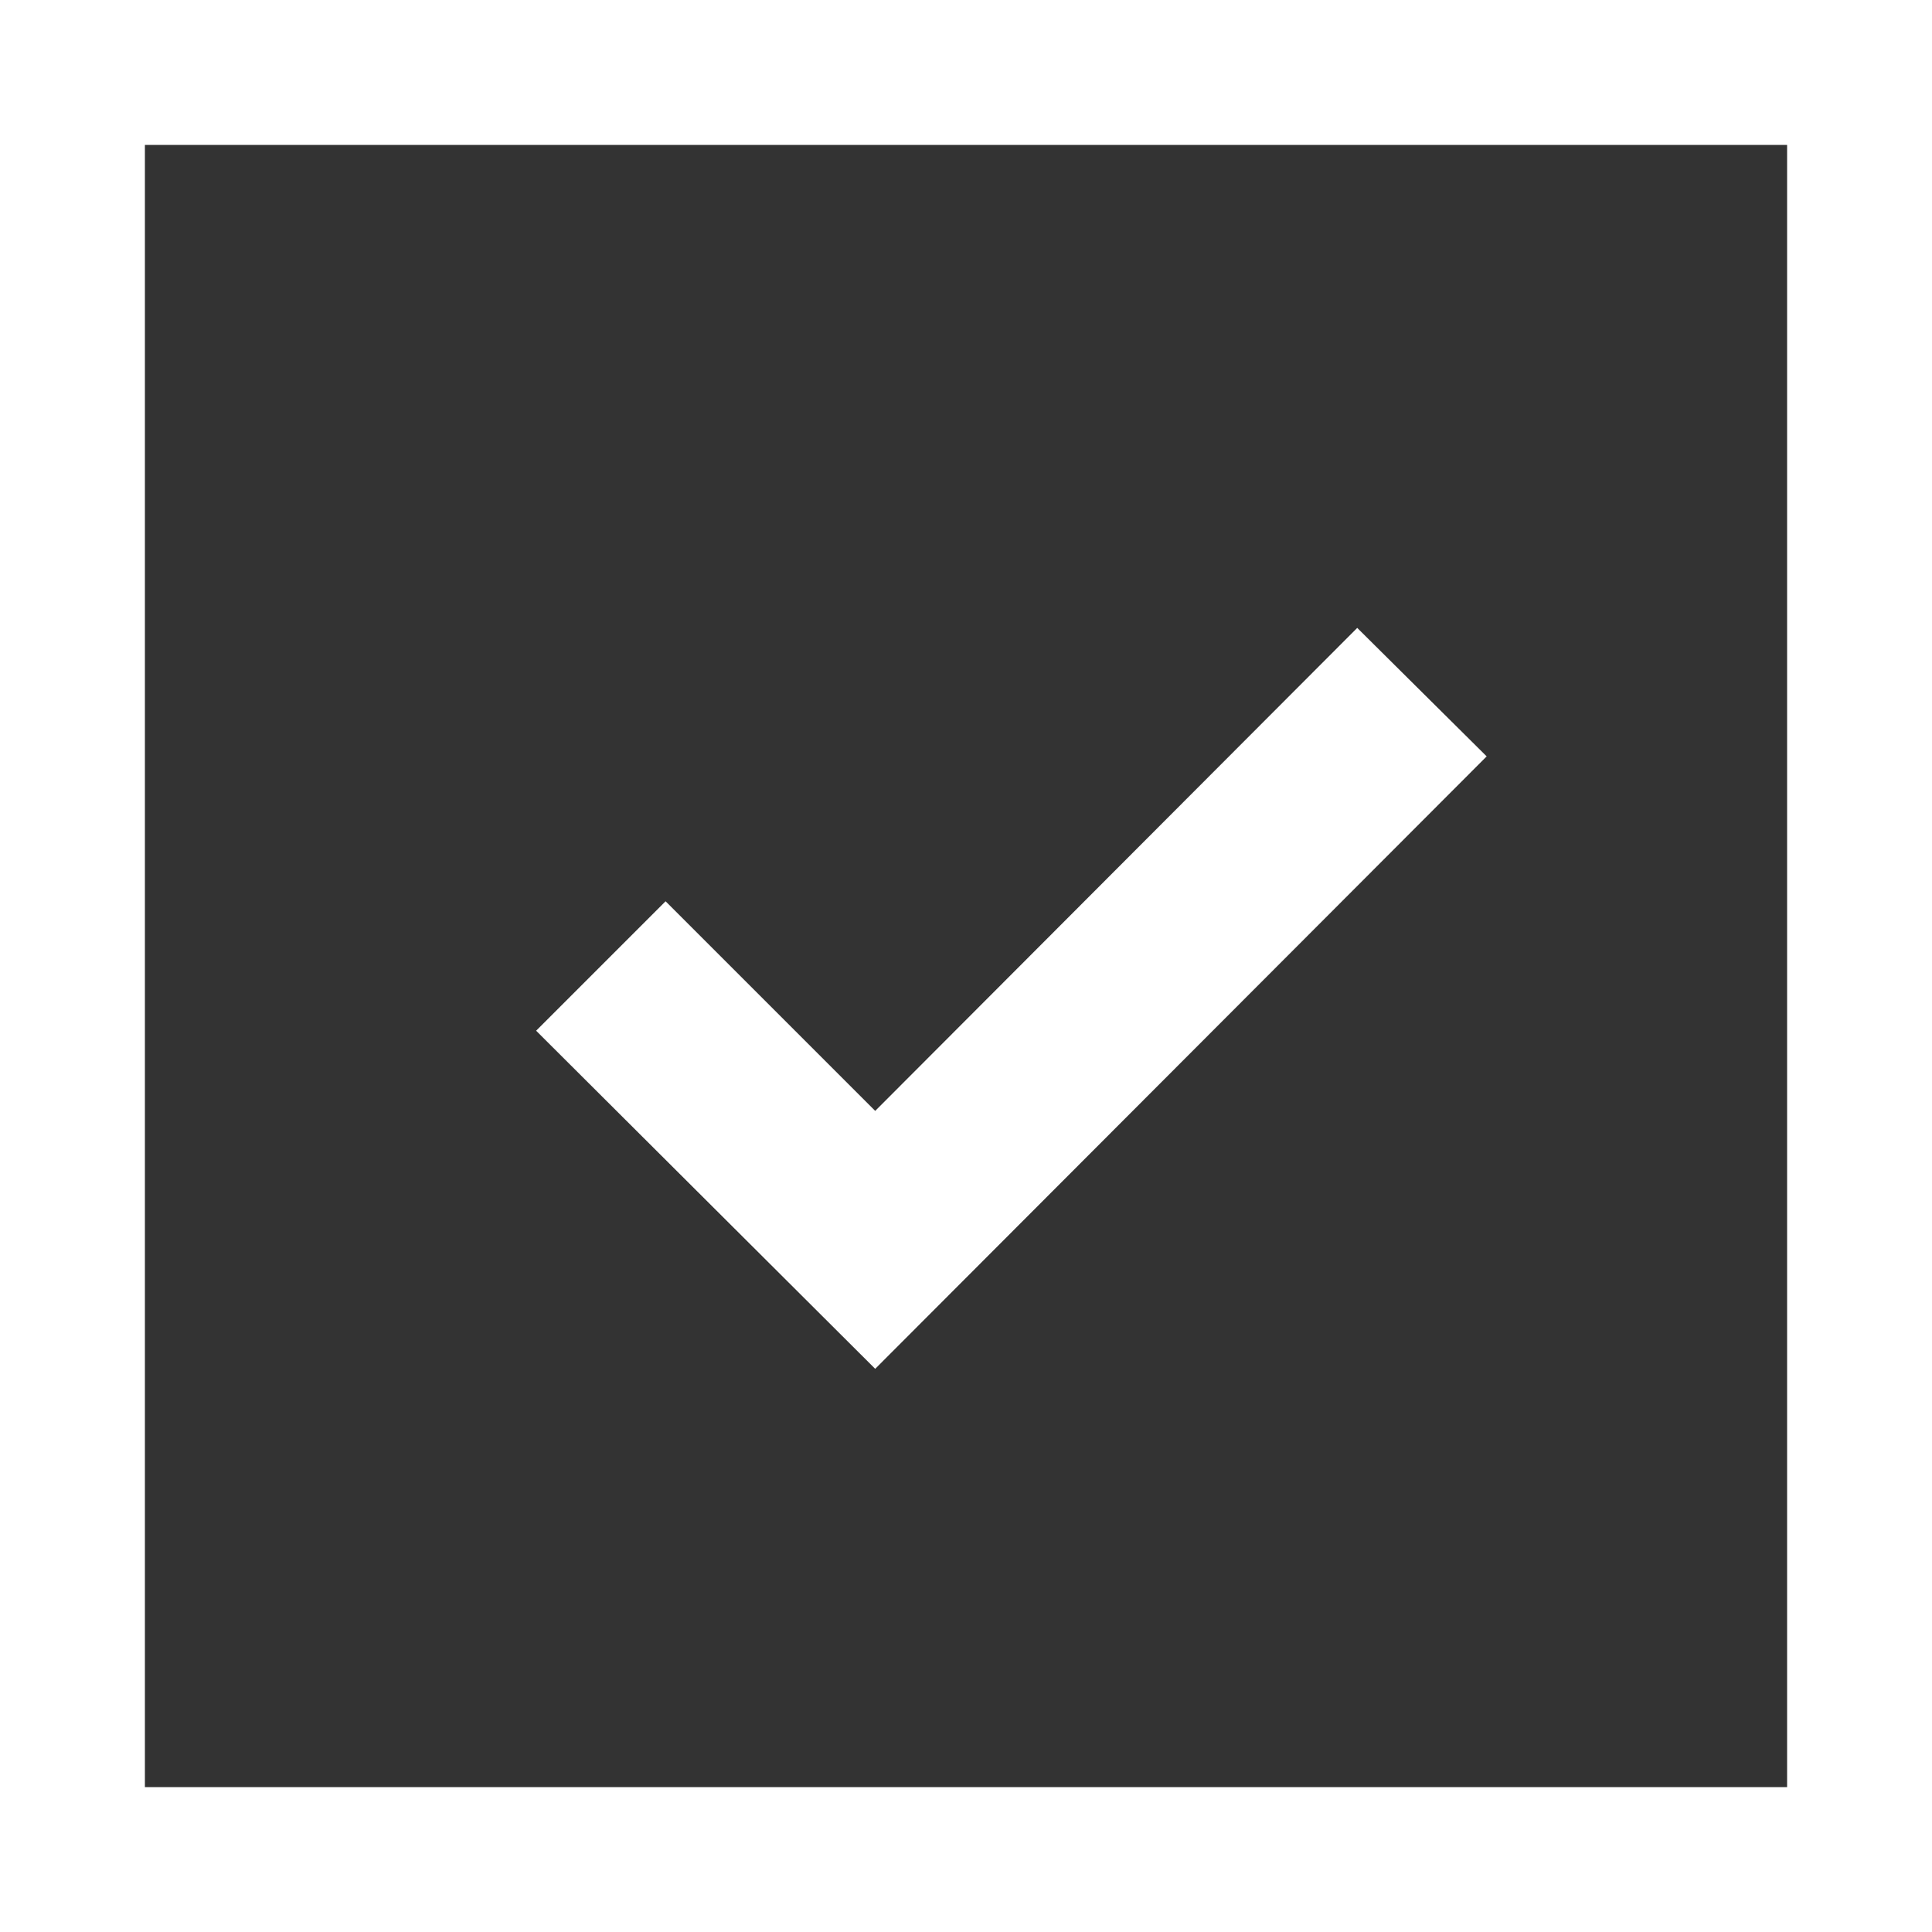 <svg fill="#333" version="1.1" id="Layer_1" xmlns="http://www.w3.org/2000/svg" xmlns:xlink="http://www.w3.org/1999/xlink" x="0px" y="0px"
	 viewBox="0 0 200 200" style="enable-background:new 0 0 200 200;" xml:space="preserve">
	<g>
		<path d="M15,15v170h170V15H15z M90.6,141.7l-35.1-35l13.4-13.4L90.6,115l49.9-50l13.4,13.3L90.6,141.7z"/>
	</g>
</svg>

